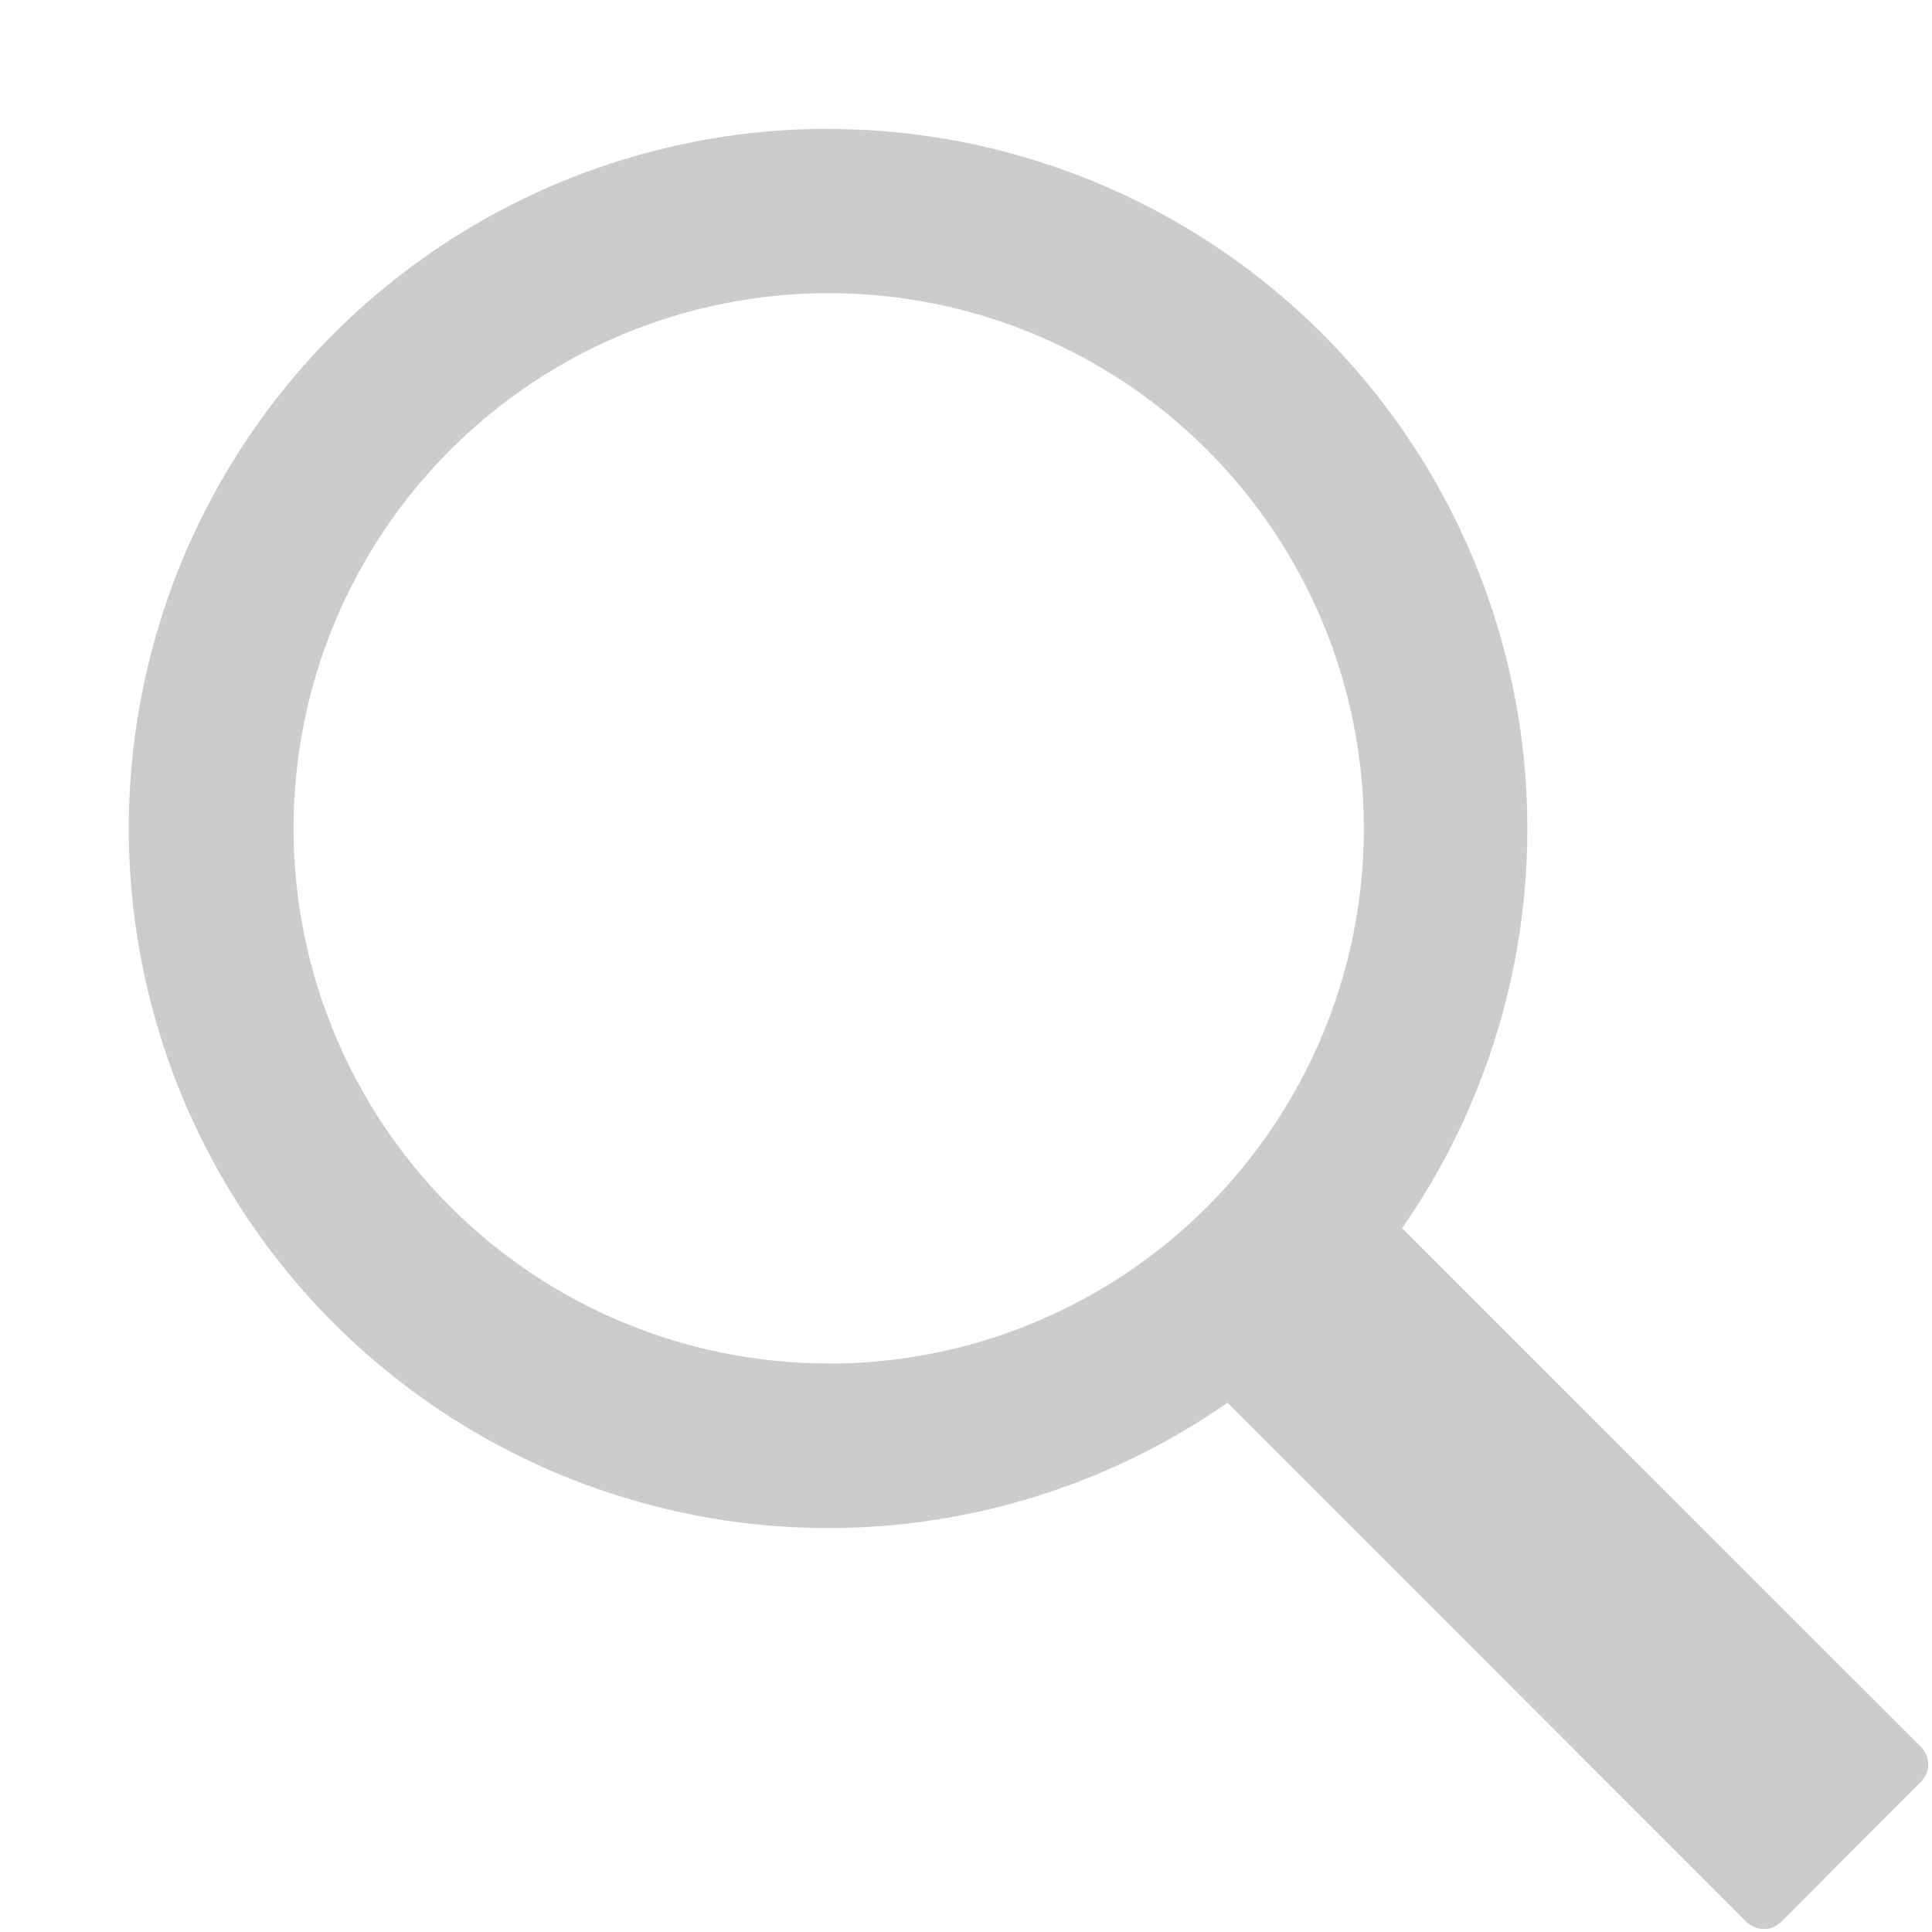 <svg xmlns="http://www.w3.org/2000/svg" xmlns:xlink="http://www.w3.org/1999/xlink" width="15" height="15" viewBox="0 0 15 15">
  <defs>
    <clipPath id="clip-path">
      <rect id="Rectangle_93" data-name="Rectangle 93" width="15" height="15" transform="translate(1755 -3885)" fill="none"/>
    </clipPath>
    <clipPath id="clip-path-2">
      <path id="Tracé_1506" data-name="Tracé 1506" d="M1761.434-3874.414a4.155,4.155,0,0,1-4.155-4.155,4.155,4.155,0,0,1,4.155-4.155,4.155,4.155,0,0,1,4.155,4.155v0a4.155,4.155,0,0,1-4.154,4.156h0Zm0-9.586a5.432,5.432,0,0,0-5.434,5.43,5.432,5.432,0,0,0,5.43,5.434,5.429,5.429,0,0,0,3.1-.973l4.029,4.03a.191.191,0,0,0,.27,0h0l1.086-1.088a.191.191,0,0,0,0-.269l-4.029-4.028a5.433,5.433,0,0,0-1.358-7.562,5.428,5.428,0,0,0-3.1-.973Z" fill="none" clip-rule="evenodd"/>
    </clipPath>
    <clipPath id="clip-path-3">
      <path id="Tracé_1505" data-name="Tracé 1505" d="M1756-3870h14v-14h-14Z" fill="none"/>
    </clipPath>
  </defs>
  <g id="Groupe_1522" data-name="Groupe 1522" transform="translate(-1749 3876)" opacity="0.2" style="isolation: isolate">
    <g id="Groupe_2354" data-name="Groupe 2354" transform="translate(-6 9)">
      <g id="Groupe_2355" data-name="Groupe 2355">
        <g id="Groupe_2356" data-name="Groupe 2356">
          <g id="Groupe_1518" data-name="Groupe 1518" style="isolation: isolate">
            <g id="Groupe_1517" data-name="Groupe 1517" clip-path="url(#clip-path)">
              <g id="Groupe_1516" data-name="Groupe 1516" clip-path="url(#clip-path-2)">
                <g id="Groupe_1515" data-name="Groupe 1515" clip-path="url(#clip-path-3)">
                  <path id="Tracé_1504" data-name="Tracé 1504" d="M1751-3889h23.976v23.977H1751Z"/>
                </g>
              </g>
              <rect id="Rectangle_114" data-name="Rectangle 114" width="15" height="15" transform="translate(1755 -3885)" fill="none"/>
            </g>
          </g>
        </g>
      </g>
    </g>
  </g>
</svg>
